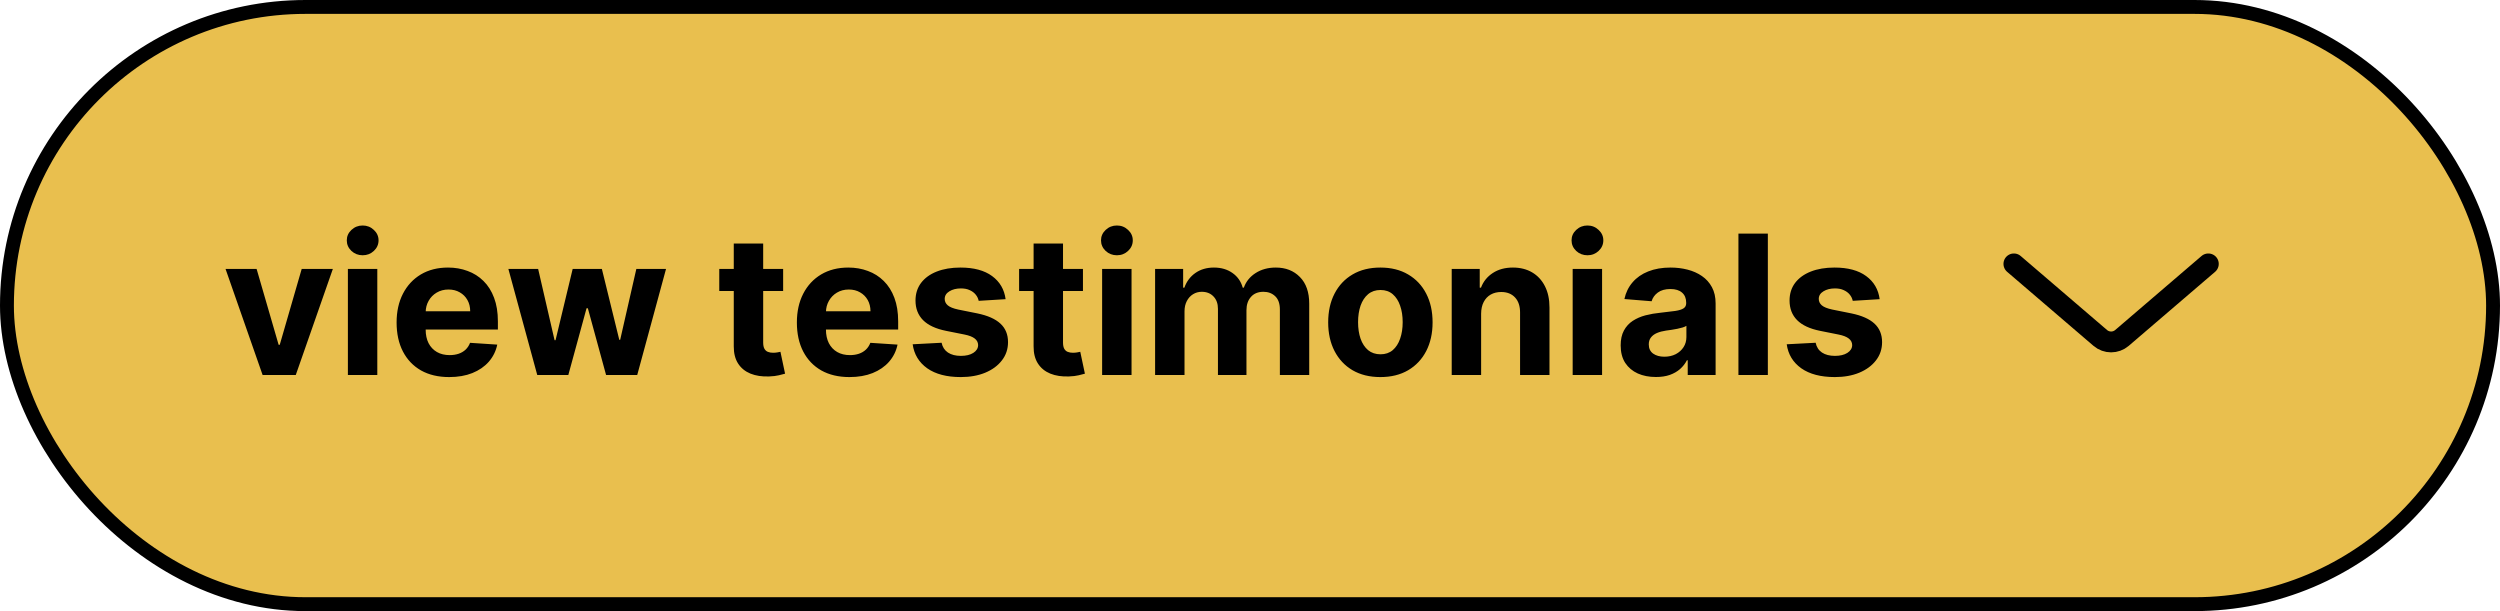<svg width="180" height="44" viewBox="0 0 180 44" fill="none" xmlns="http://www.w3.org/2000/svg">
<rect x="0.5" y="0.5" width="179" height="43" rx="21.5" fill="#E9BF4E"/>
<rect x="0.5" y="0.5" width="179" height="43" rx="21.5" stroke="black"/>
<path d="M23.965 19.364L21.295 27H18.908L16.239 19.364H18.476L20.062 24.827H20.141L21.722 19.364H23.965ZM25.048 27V19.364H27.166V27H25.048ZM26.112 18.379C25.797 18.379 25.527 18.275 25.302 18.066C25.08 17.854 24.969 17.6 24.969 17.305C24.969 17.014 25.08 16.764 25.302 16.555C25.527 16.343 25.797 16.236 26.112 16.236C26.427 16.236 26.695 16.343 26.918 16.555C27.143 16.764 27.256 17.014 27.256 17.305C27.256 17.6 27.143 17.854 26.918 18.066C26.695 18.275 26.427 18.379 26.112 18.379ZM32.343 27.149C31.557 27.149 30.881 26.99 30.314 26.672C29.751 26.35 29.317 25.896 29.012 25.31C28.707 24.72 28.555 24.022 28.555 23.217C28.555 22.431 28.707 21.742 29.012 21.148C29.317 20.555 29.746 20.093 30.299 19.761C30.856 19.43 31.509 19.264 32.258 19.264C32.762 19.264 33.231 19.345 33.665 19.508C34.103 19.667 34.484 19.907 34.809 20.229C35.137 20.55 35.392 20.954 35.574 21.442C35.757 21.926 35.848 22.492 35.848 23.142V23.724H29.4V22.411H33.854C33.854 22.106 33.788 21.836 33.655 21.601C33.523 21.366 33.339 21.182 33.103 21.049C32.871 20.913 32.601 20.845 32.293 20.845C31.972 20.845 31.687 20.92 31.438 21.069C31.193 21.215 31 21.412 30.861 21.66C30.722 21.906 30.651 22.179 30.648 22.481V23.729C30.648 24.107 30.717 24.433 30.856 24.708C30.999 24.983 31.199 25.195 31.458 25.345C31.716 25.494 32.023 25.568 32.378 25.568C32.613 25.568 32.828 25.535 33.024 25.469C33.219 25.402 33.387 25.303 33.526 25.171C33.665 25.038 33.771 24.875 33.844 24.683L35.803 24.812C35.704 25.283 35.5 25.694 35.192 26.046C34.887 26.393 34.492 26.665 34.008 26.861C33.528 27.053 32.973 27.149 32.343 27.149ZM38.682 27L36.603 19.364H38.746L39.929 24.494H39.999L41.232 19.364H43.335L44.588 24.465H44.653L45.816 19.364H47.954L45.88 27H43.638L42.326 22.197H42.231L40.919 27H38.682ZM56.386 19.364V20.954H51.787V19.364H56.386ZM52.831 17.534H54.949V24.653C54.949 24.849 54.978 25.001 55.038 25.111C55.098 25.217 55.181 25.291 55.287 25.334C55.396 25.378 55.522 25.399 55.665 25.399C55.764 25.399 55.864 25.391 55.963 25.374C56.062 25.354 56.139 25.34 56.192 25.329L56.525 26.905C56.419 26.939 56.27 26.977 56.077 27.02C55.885 27.066 55.651 27.095 55.376 27.104C54.866 27.124 54.418 27.056 54.034 26.901C53.653 26.745 53.356 26.503 53.144 26.175C52.932 25.847 52.828 25.432 52.831 24.932V17.534ZM61.163 27.149C60.378 27.149 59.702 26.99 59.135 26.672C58.571 26.35 58.137 25.896 57.832 25.31C57.527 24.72 57.375 24.022 57.375 23.217C57.375 22.431 57.527 21.742 57.832 21.148C58.137 20.555 58.566 20.093 59.12 19.761C59.677 19.43 60.33 19.264 61.079 19.264C61.582 19.264 62.051 19.345 62.486 19.508C62.923 19.667 63.304 19.907 63.629 20.229C63.957 20.55 64.212 20.954 64.395 21.442C64.577 21.926 64.668 22.492 64.668 23.142V23.724H58.22V22.411H62.675C62.675 22.106 62.608 21.836 62.476 21.601C62.343 21.366 62.159 21.182 61.924 21.049C61.692 20.913 61.422 20.845 61.114 20.845C60.792 20.845 60.507 20.92 60.258 21.069C60.013 21.215 59.821 21.412 59.682 21.66C59.542 21.906 59.471 22.179 59.468 22.481V23.729C59.468 24.107 59.538 24.433 59.677 24.708C59.819 24.983 60.02 25.195 60.278 25.345C60.537 25.494 60.843 25.568 61.198 25.568C61.433 25.568 61.649 25.535 61.844 25.469C62.04 25.402 62.207 25.303 62.346 25.171C62.486 25.038 62.592 24.875 62.665 24.683L64.623 24.812C64.524 25.283 64.32 25.694 64.012 26.046C63.707 26.393 63.313 26.665 62.829 26.861C62.348 27.053 61.793 27.149 61.163 27.149ZM72.404 21.541L70.465 21.66C70.432 21.495 70.361 21.346 70.251 21.213C70.142 21.077 69.998 20.97 69.819 20.89C69.643 20.807 69.433 20.766 69.187 20.766C68.859 20.766 68.582 20.835 68.357 20.974C68.132 21.11 68.019 21.293 68.019 21.521C68.019 21.704 68.092 21.858 68.238 21.984C68.384 22.11 68.634 22.211 68.989 22.287L70.371 22.565C71.113 22.718 71.666 22.963 72.031 23.301C72.396 23.639 72.578 24.083 72.578 24.634C72.578 25.134 72.43 25.573 72.135 25.951C71.844 26.329 71.443 26.624 70.932 26.836C70.425 27.045 69.84 27.149 69.177 27.149C68.166 27.149 67.361 26.939 66.761 26.518C66.165 26.093 65.815 25.517 65.712 24.788L67.795 24.678C67.858 24.986 68.011 25.222 68.253 25.384C68.495 25.543 68.805 25.623 69.182 25.623C69.554 25.623 69.852 25.552 70.077 25.409C70.306 25.263 70.422 25.076 70.425 24.847C70.422 24.655 70.341 24.498 70.182 24.375C70.022 24.249 69.777 24.153 69.446 24.087L68.123 23.823C67.378 23.674 66.823 23.416 66.458 23.048C66.097 22.68 65.916 22.211 65.916 21.641C65.916 21.15 66.049 20.727 66.314 20.373C66.582 20.018 66.958 19.745 67.442 19.553C67.93 19.36 68.5 19.264 69.153 19.264C70.117 19.264 70.876 19.468 71.43 19.876C71.986 20.283 72.311 20.838 72.404 21.541ZM77.973 19.364V20.954H73.375V19.364H77.973ZM74.419 17.534H76.537V24.653C76.537 24.849 76.566 25.001 76.626 25.111C76.686 25.217 76.769 25.291 76.875 25.334C76.984 25.378 77.11 25.399 77.252 25.399C77.352 25.399 77.451 25.391 77.551 25.374C77.65 25.354 77.726 25.34 77.779 25.329L78.113 26.905C78.007 26.939 77.857 26.977 77.665 27.02C77.473 27.066 77.239 27.095 76.964 27.104C76.454 27.124 76.006 27.056 75.622 26.901C75.241 26.745 74.944 26.503 74.732 26.175C74.52 25.847 74.415 25.432 74.419 24.932V17.534ZM79.353 27V19.364H81.471V27H79.353ZM80.417 18.379C80.102 18.379 79.832 18.275 79.606 18.066C79.385 17.854 79.273 17.6 79.273 17.305C79.273 17.014 79.385 16.764 79.606 16.555C79.832 16.343 80.102 16.236 80.417 16.236C80.732 16.236 81 16.343 81.222 16.555C81.448 16.764 81.56 17.014 81.56 17.305C81.56 17.6 81.448 17.854 81.222 18.066C81 18.275 80.732 18.379 80.417 18.379ZM83.167 27V19.364H85.186V20.711H85.275C85.434 20.264 85.7 19.91 86.071 19.652C86.442 19.393 86.886 19.264 87.403 19.264C87.927 19.264 88.373 19.395 88.741 19.657C89.109 19.916 89.354 20.267 89.476 20.711H89.556C89.712 20.273 89.993 19.924 90.401 19.662C90.812 19.397 91.298 19.264 91.858 19.264C92.57 19.264 93.149 19.491 93.593 19.945C94.04 20.396 94.264 21.036 94.264 21.864V27H92.151V22.282C92.151 21.858 92.038 21.54 91.813 21.327C91.588 21.115 91.306 21.009 90.968 21.009C90.583 21.009 90.283 21.132 90.068 21.377C89.853 21.619 89.745 21.939 89.745 22.337V27H87.692V22.237C87.692 21.863 87.584 21.564 87.368 21.342C87.156 21.12 86.876 21.009 86.528 21.009C86.293 21.009 86.081 21.069 85.892 21.188C85.706 21.304 85.559 21.468 85.449 21.68C85.34 21.889 85.285 22.134 85.285 22.416V27H83.167ZM99.387 27.149C98.615 27.149 97.947 26.985 97.384 26.657C96.824 26.326 96.391 25.865 96.086 25.275C95.781 24.682 95.629 23.994 95.629 23.212C95.629 22.423 95.781 21.733 96.086 21.143C96.391 20.55 96.824 20.09 97.384 19.761C97.947 19.43 98.615 19.264 99.387 19.264C100.16 19.264 100.826 19.43 101.386 19.761C101.949 20.09 102.383 20.55 102.688 21.143C102.993 21.733 103.146 22.423 103.146 23.212C103.146 23.994 102.993 24.682 102.688 25.275C102.383 25.865 101.949 26.326 101.386 26.657C100.826 26.985 100.16 27.149 99.387 27.149ZM99.397 25.509C99.749 25.509 100.042 25.409 100.277 25.21C100.512 25.008 100.69 24.733 100.809 24.385C100.932 24.037 100.993 23.641 100.993 23.197C100.993 22.753 100.932 22.357 100.809 22.009C100.69 21.66 100.512 21.385 100.277 21.183C100.042 20.981 99.749 20.88 99.397 20.88C99.043 20.88 98.744 20.981 98.502 21.183C98.264 21.385 98.083 21.66 97.96 22.009C97.841 22.357 97.781 22.753 97.781 23.197C97.781 23.641 97.841 24.037 97.96 24.385C98.083 24.733 98.264 25.008 98.502 25.21C98.744 25.409 99.043 25.509 99.397 25.509ZM106.641 22.585V27H104.523V19.364H106.541V20.711H106.631C106.8 20.267 107.083 19.916 107.481 19.657C107.879 19.395 108.361 19.264 108.928 19.264C109.458 19.264 109.92 19.38 110.315 19.612C110.709 19.844 111.016 20.176 111.235 20.607C111.453 21.034 111.563 21.544 111.563 22.138V27H109.445V22.516C109.448 22.048 109.329 21.684 109.087 21.422C108.845 21.157 108.512 21.024 108.088 21.024C107.802 21.024 107.551 21.085 107.332 21.208C107.116 21.331 106.947 21.51 106.825 21.745C106.705 21.977 106.644 22.257 106.641 22.585ZM113.232 27V19.364H115.35V27H113.232ZM114.296 18.379C113.981 18.379 113.711 18.275 113.485 18.066C113.263 17.854 113.152 17.6 113.152 17.305C113.152 17.014 113.263 16.764 113.485 16.555C113.711 16.343 113.981 16.236 114.296 16.236C114.611 16.236 114.879 16.343 115.101 16.555C115.327 16.764 115.439 17.014 115.439 17.305C115.439 17.6 115.327 17.854 115.101 18.066C114.879 18.275 114.611 18.379 114.296 18.379ZM119.224 27.144C118.737 27.144 118.302 27.06 117.921 26.891C117.54 26.718 117.239 26.465 117.017 26.13C116.798 25.792 116.688 25.371 116.688 24.867C116.688 24.443 116.766 24.087 116.922 23.798C117.078 23.51 117.29 23.278 117.558 23.102C117.827 22.927 118.132 22.794 118.473 22.704C118.818 22.615 119.179 22.552 119.557 22.516C120.001 22.469 120.359 22.426 120.631 22.386C120.903 22.343 121.1 22.28 121.222 22.197C121.345 22.115 121.406 21.992 121.406 21.829V21.8C121.406 21.485 121.307 21.241 121.108 21.069C120.913 20.896 120.634 20.81 120.273 20.81C119.892 20.81 119.588 20.895 119.363 21.064C119.138 21.23 118.989 21.438 118.916 21.69L116.957 21.531C117.056 21.067 117.252 20.666 117.544 20.328C117.835 19.987 118.211 19.725 118.672 19.543C119.136 19.357 119.673 19.264 120.283 19.264C120.707 19.264 121.113 19.314 121.501 19.413C121.892 19.513 122.238 19.667 122.54 19.876C122.845 20.084 123.085 20.353 123.261 20.681C123.436 21.006 123.524 21.395 123.524 21.849V27H121.516V25.941H121.456C121.334 26.18 121.169 26.39 120.964 26.572C120.758 26.751 120.512 26.892 120.223 26.995C119.935 27.095 119.602 27.144 119.224 27.144ZM119.83 25.683C120.142 25.683 120.417 25.621 120.656 25.499C120.894 25.373 121.082 25.204 121.218 24.991C121.353 24.779 121.421 24.539 121.421 24.271V23.46C121.355 23.503 121.264 23.543 121.148 23.579C121.035 23.613 120.908 23.644 120.765 23.674C120.623 23.701 120.48 23.725 120.338 23.749C120.195 23.768 120.066 23.787 119.95 23.803C119.701 23.84 119.484 23.898 119.298 23.977C119.113 24.057 118.969 24.165 118.866 24.3C118.763 24.433 118.712 24.599 118.712 24.798C118.712 25.086 118.816 25.306 119.025 25.459C119.237 25.608 119.506 25.683 119.83 25.683ZM127.285 16.818V27H125.167V16.818H127.285ZM135.336 21.541L133.397 21.66C133.364 21.495 133.292 21.346 133.183 21.213C133.074 21.077 132.929 20.97 132.75 20.89C132.575 20.807 132.364 20.766 132.119 20.766C131.791 20.766 131.514 20.835 131.289 20.974C131.063 21.11 130.951 21.293 130.951 21.521C130.951 21.704 131.024 21.858 131.169 21.984C131.315 22.11 131.565 22.211 131.92 22.287L133.302 22.565C134.045 22.718 134.598 22.963 134.963 23.301C135.327 23.639 135.51 24.083 135.51 24.634C135.51 25.134 135.362 25.573 135.067 25.951C134.775 26.329 134.374 26.624 133.864 26.836C133.357 27.045 132.772 27.149 132.109 27.149C131.098 27.149 130.293 26.939 129.693 26.518C129.096 26.093 128.747 25.517 128.644 24.788L130.727 24.678C130.79 24.986 130.942 25.222 131.184 25.384C131.426 25.543 131.736 25.623 132.114 25.623C132.485 25.623 132.783 25.552 133.009 25.409C133.238 25.263 133.354 25.076 133.357 24.847C133.354 24.655 133.272 24.498 133.113 24.375C132.954 24.249 132.709 24.153 132.377 24.087L131.055 23.823C130.309 23.674 129.754 23.416 129.39 23.048C129.028 22.68 128.848 22.211 128.848 21.641C128.848 21.15 128.98 20.727 129.245 20.373C129.514 20.018 129.89 19.745 130.374 19.553C130.861 19.36 131.431 19.264 132.084 19.264C133.049 19.264 133.808 19.468 134.361 19.876C134.918 20.283 135.243 20.838 135.336 21.541Z" fill="black"/>
<path d="M145 19L151.219 24.331C151.668 24.716 152.332 24.716 152.781 24.331L159 19" stroke="black" stroke-width="1.5" stroke-linecap="round"/>
</svg>
